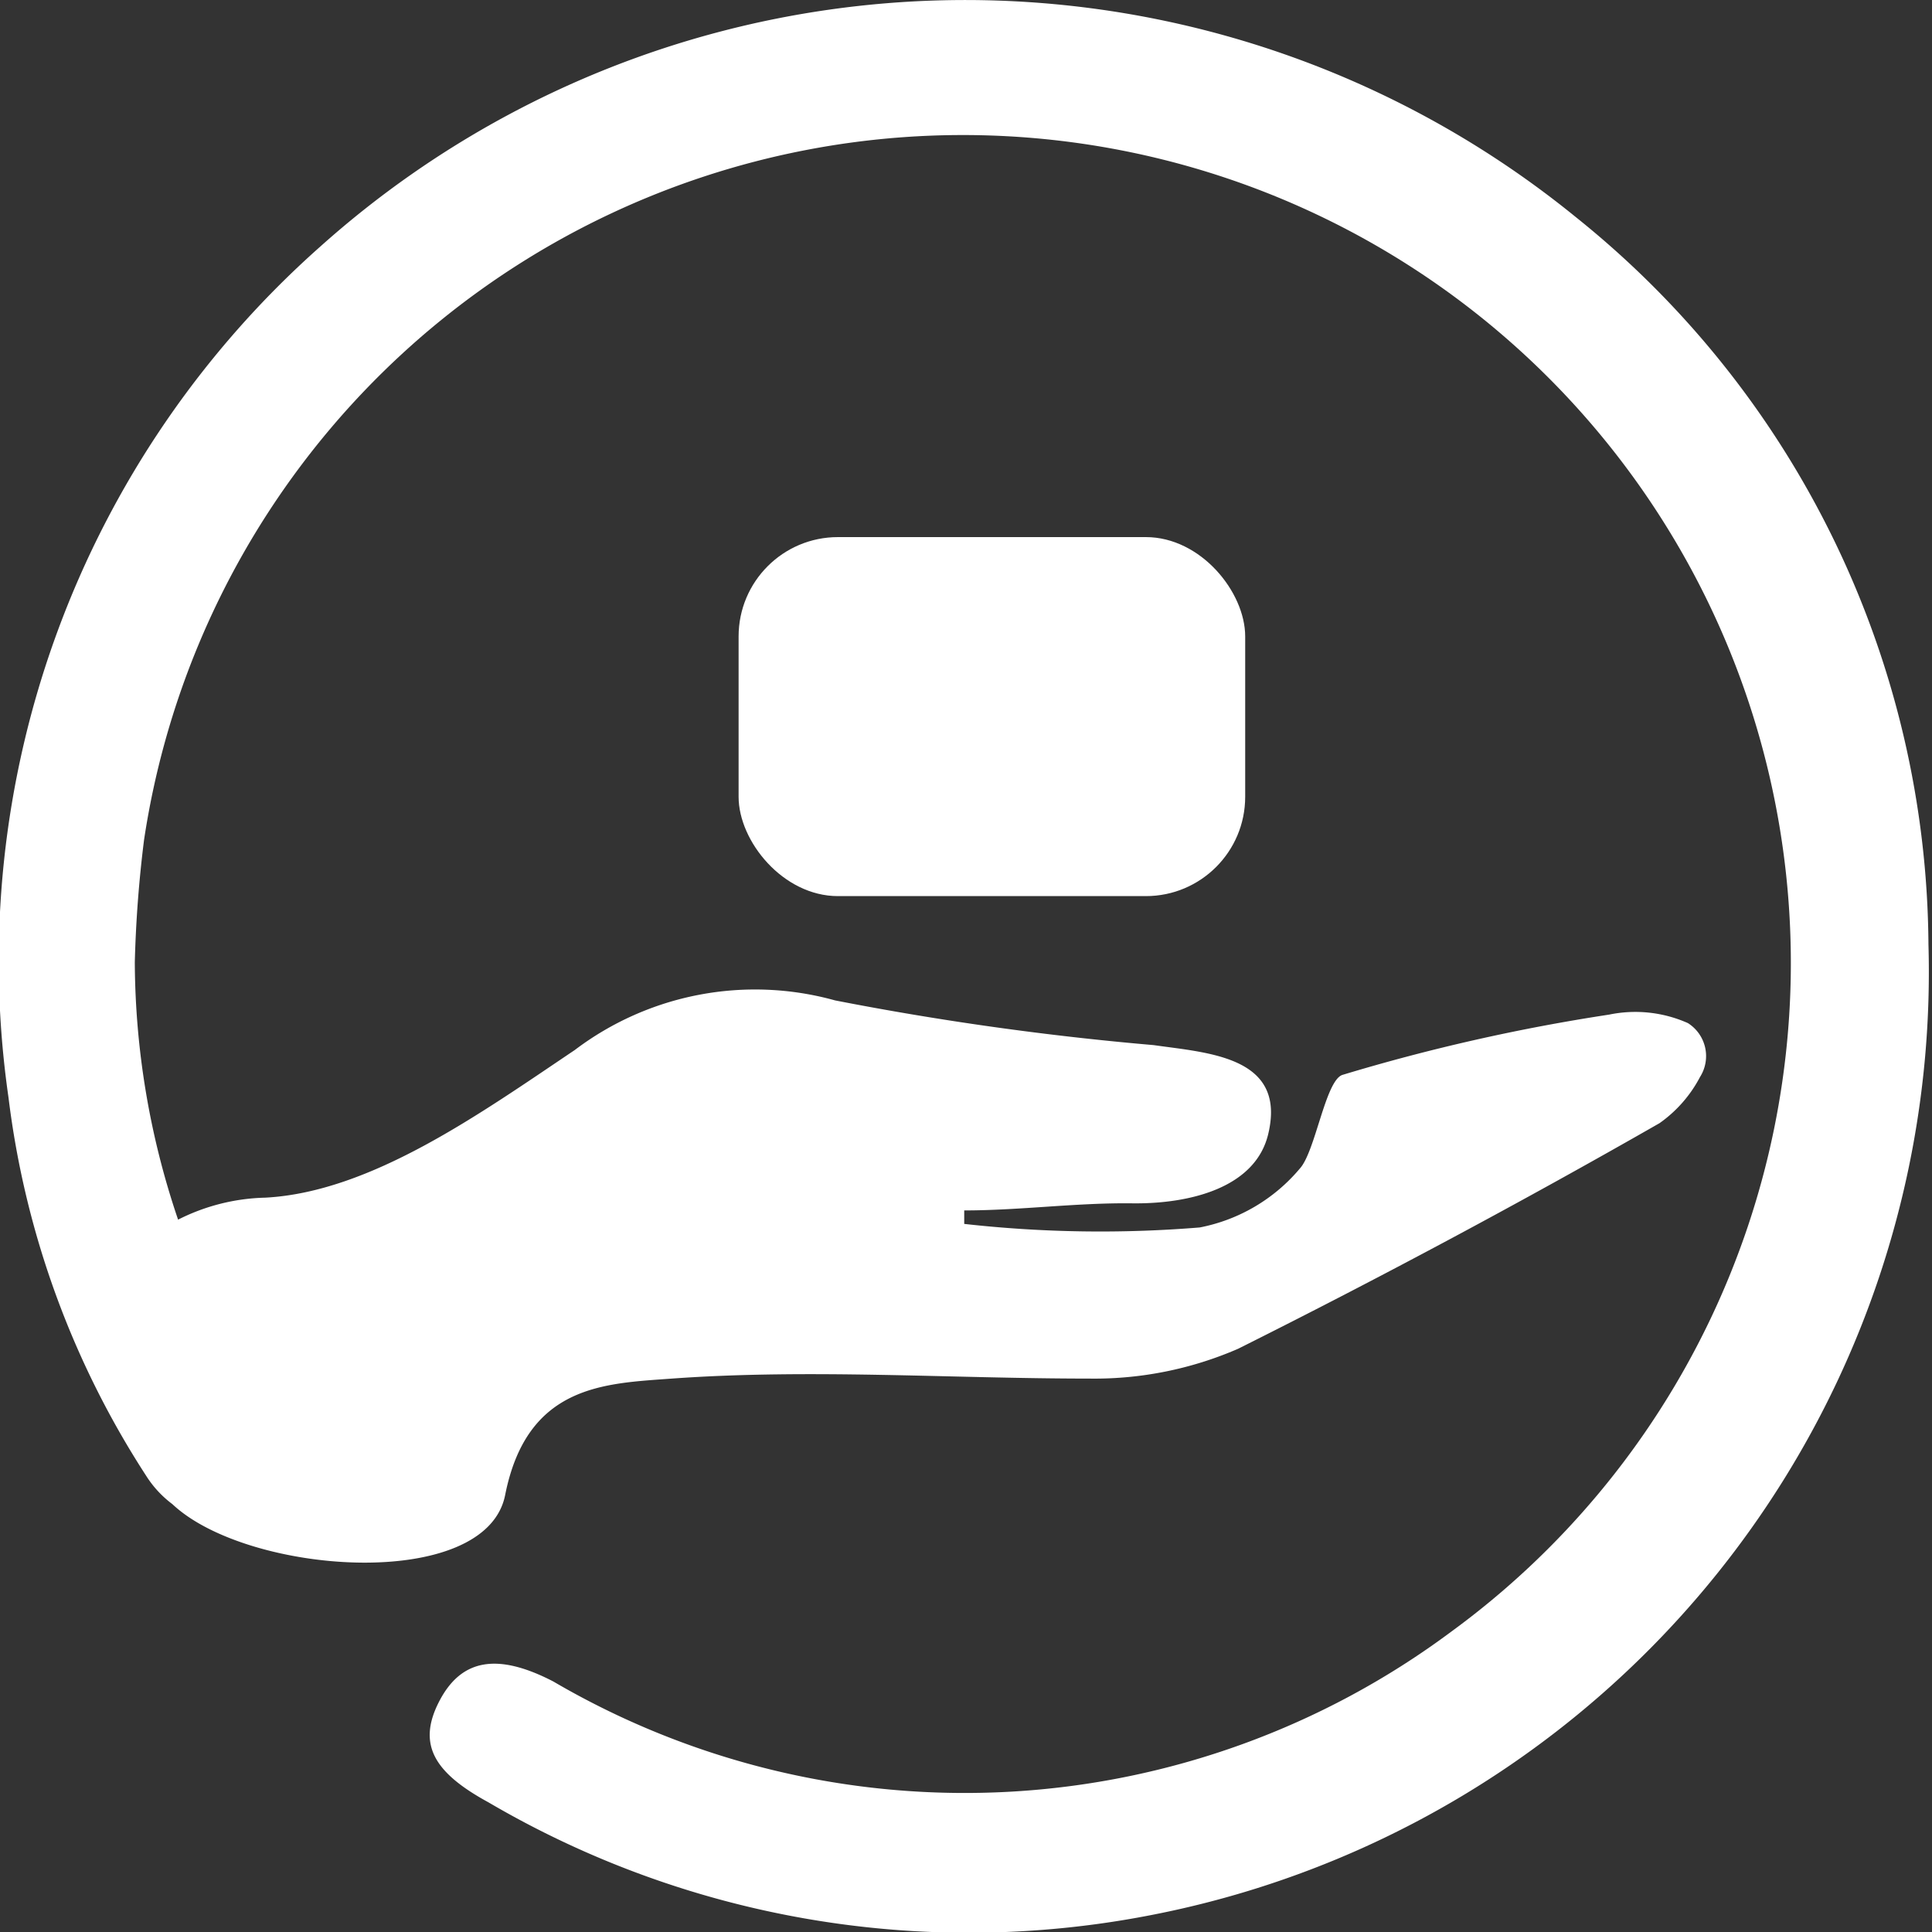 <svg xmlns="http://www.w3.org/2000/svg" viewBox="0 0 27.23 27.23"><rect x="0" y="0" width="27.23" height="27.23" fill="#333333" stroke="none"/><defs><style>.cls-1{fill:#fff;}</style></defs><title>资源 2</title><g id="图层_2" data-name="图层 2"><g id="图层_1-2" data-name="图层 1"><path class="cls-1" d="M22.21,3.06a13.63,13.63,0,0,0-17.69.41,13.46,13.46,0,0,0-4.4,12,12.6,12.6,0,0,0,1.94,5.33,1.5,1.5,0,0,0,.37.4l0,0c1.06,1,4.42,1.24,4.69-.13.31-1.56,1.41-1.57,2.35-1.64,1.95-.14,3.92,0,5.88,0a5.08,5.08,0,0,0,2.1-.42c2-1,4-2.07,5.94-3.18a1.84,1.84,0,0,0,.57-.65.55.55,0,0,0-.17-.76,1.82,1.82,0,0,0-1.11-.12,27.07,27.07,0,0,0-3.76.85c-.24.08-.38,1.08-.6,1.32a2.45,2.45,0,0,1-1.41.83,17.25,17.25,0,0,1-3.32-.05v-.19c.79,0,1.58-.11,2.37-.1s1.75-.21,1.92-1c.24-1.07-.85-1.12-1.62-1.23a42.5,42.5,0,0,1-4.49-.63,4.21,4.21,0,0,0-3.67.7c-1.34.9-2.87,2-4.36,2.08a2.86,2.86,0,0,0-1.23.31,11.4,11.4,0,0,1-.61-3.63,17.26,17.26,0,0,1,.13-1.72A11.67,11.67,0,1,1,20.45,23a11.48,11.48,0,0,1-12.65.7c-.79-.41-1.3-.32-1.61.28s-.08,1,.69,1.42A13.39,13.39,0,0,0,16.18,27a13.54,13.54,0,0,0,11-13.69A13.24,13.24,0,0,0,22.21,3.06Z"/><rect class="cls-1" x="10.41" y="7.57" width="7.14" height="5.06" rx="1.4" ry="1.4"/></g></g></svg>